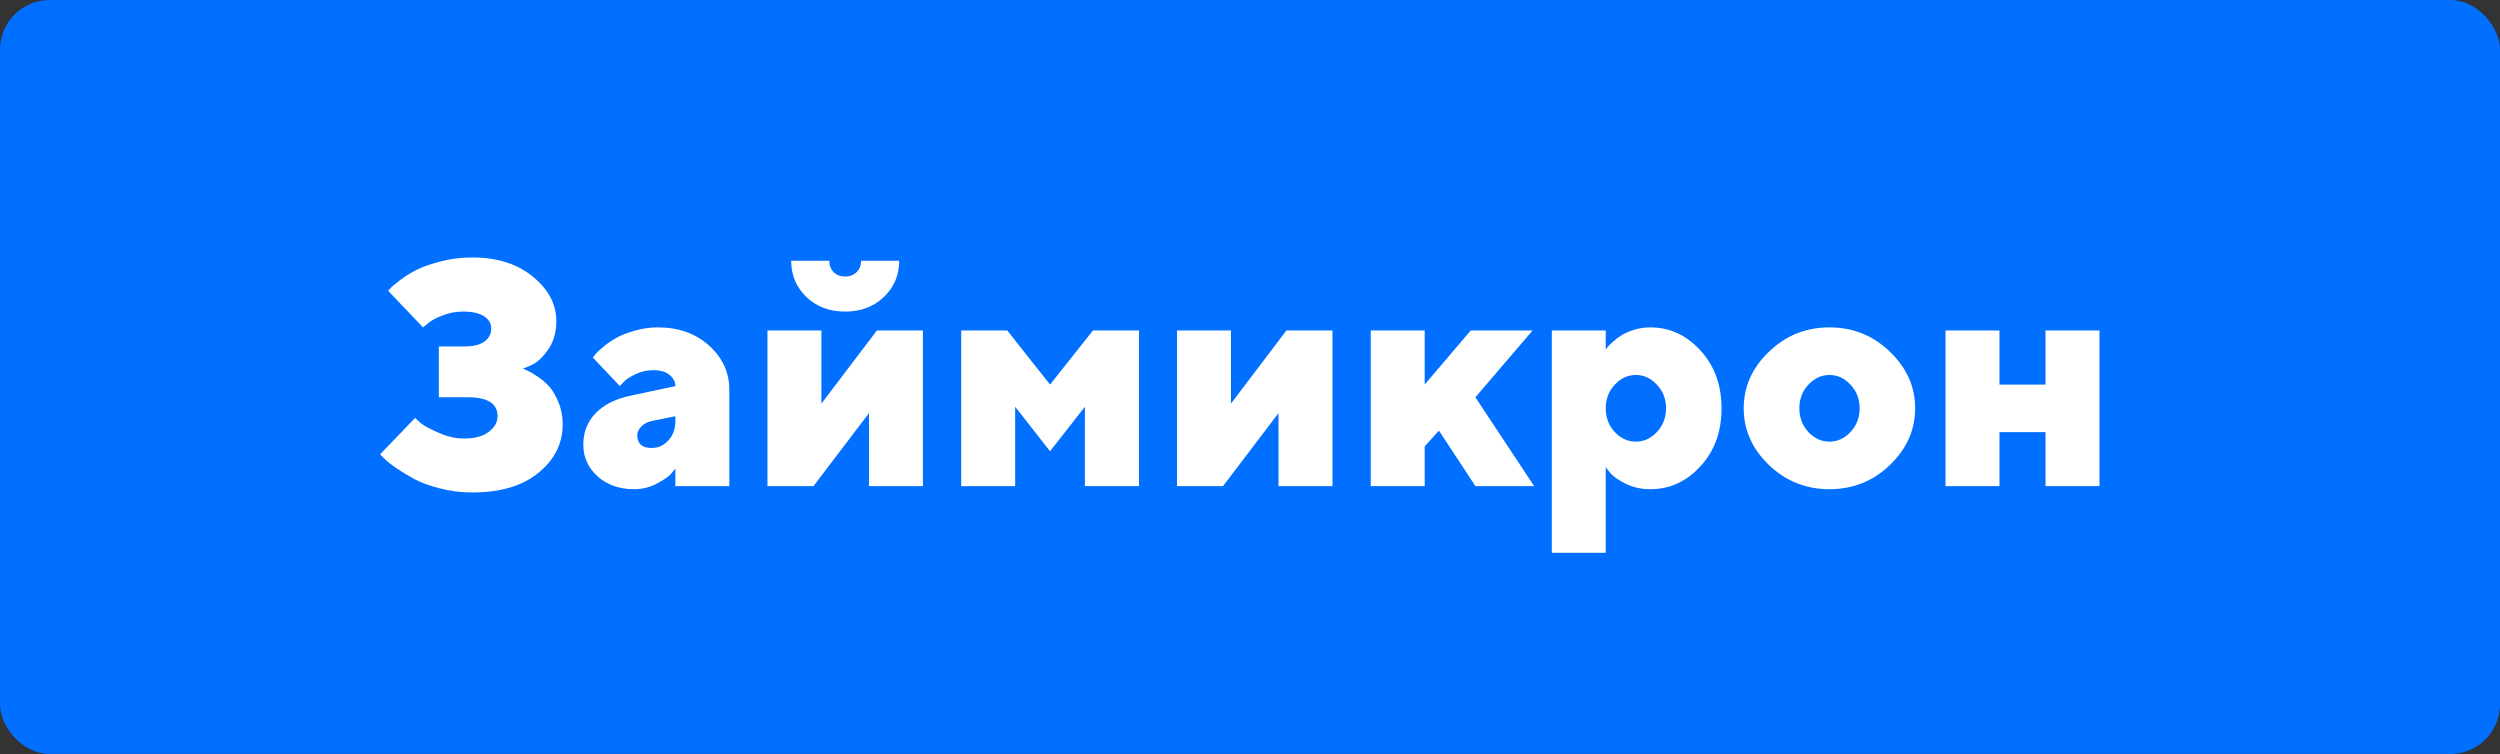 <svg width="252" height="76" viewBox="0 0 252 76" fill="none" xmlns="http://www.w3.org/2000/svg">
<rect x="0" y="0" width="252" height="76" fill="#333333" stroke="none"/>
<rect width="252" height="76" rx="5" fill="#016FFF"/>
<path d="M52.719 37.156C52.823 37.198 52.964 37.26 53.141 37.344C53.328 37.417 53.651 37.604 54.109 37.906C54.568 38.198 54.974 38.536 55.328 38.922C55.682 39.307 56 39.844 56.281 40.531C56.573 41.208 56.719 41.953 56.719 42.766C56.719 44.703 55.906 46.333 54.281 47.656C52.667 48.979 50.438 49.641 47.594 49.641C46.49 49.641 45.411 49.505 44.359 49.234C43.318 48.974 42.448 48.656 41.75 48.281C41.062 47.906 40.448 47.531 39.906 47.156C39.365 46.781 38.964 46.458 38.703 46.188L38.312 45.797L41.844 42.125C41.99 42.271 42.203 42.464 42.484 42.703C42.776 42.932 43.354 43.24 44.219 43.625C45.083 44.01 45.943 44.203 46.797 44.203C47.859 44.203 48.682 43.979 49.266 43.531C49.859 43.083 50.156 42.557 50.156 41.953C50.156 40.672 49.146 40.036 47.125 40.047H44.234V34.922H46.797C47.714 34.922 48.396 34.755 48.844 34.422C49.292 34.089 49.516 33.656 49.516 33.125C49.516 32.615 49.281 32.203 48.812 31.891C48.344 31.568 47.62 31.406 46.641 31.406C45.932 31.406 45.24 31.542 44.562 31.812C43.896 32.073 43.417 32.339 43.125 32.609L42.641 33L39.125 29.312C39.188 29.229 39.292 29.115 39.438 28.969C39.583 28.823 39.917 28.552 40.438 28.156C40.969 27.76 41.531 27.422 42.125 27.141C42.729 26.849 43.526 26.578 44.516 26.328C45.505 26.078 46.531 25.953 47.594 25.953C50.115 25.953 52.156 26.599 53.719 27.891C55.292 29.182 56.078 30.672 56.078 32.359C56.078 33.495 55.797 34.464 55.234 35.266C54.672 36.057 54.109 36.573 53.547 36.812L52.719 37.156ZM73.516 49H68.078V47.234C67.974 47.38 67.812 47.573 67.594 47.812C67.385 48.052 66.922 48.365 66.203 48.75C65.495 49.125 64.734 49.312 63.922 49.312C62.432 49.312 61.203 48.88 60.234 48.016C59.276 47.141 58.797 46.083 58.797 44.844C58.797 43.562 59.214 42.495 60.047 41.641C60.88 40.786 62.062 40.198 63.594 39.875L68.078 38.922C68.078 38.495 67.885 38.12 67.5 37.797C67.115 37.474 66.562 37.312 65.844 37.312C65.229 37.312 64.635 37.448 64.062 37.719C63.5 37.99 63.099 38.25 62.859 38.5L62.484 38.922L59.766 36.047C59.828 35.964 59.911 35.854 60.016 35.719C60.12 35.573 60.375 35.328 60.781 34.984C61.188 34.641 61.625 34.339 62.094 34.078C62.562 33.807 63.177 33.562 63.938 33.344C64.698 33.115 65.49 33 66.312 33C68.406 33 70.13 33.615 71.484 34.844C72.838 36.073 73.516 37.547 73.516 39.266V49ZM65.688 45.156C66.344 45.156 66.906 44.901 67.375 44.391C67.844 43.88 68.078 43.229 68.078 42.438V41.953L65.688 42.438C65.281 42.521 64.938 42.703 64.656 42.984C64.375 43.266 64.234 43.562 64.234 43.875C64.245 44.729 64.729 45.156 65.688 45.156ZM89.094 29.938C88.073 30.917 86.771 31.406 85.188 31.406C83.615 31.406 82.312 30.917 81.281 29.938C80.26 28.948 79.75 27.729 79.75 26.281H83.594C83.594 26.75 83.74 27.135 84.031 27.438C84.333 27.729 84.719 27.875 85.188 27.875C85.656 27.875 86.042 27.729 86.344 27.438C86.646 27.135 86.797 26.75 86.797 26.281H90.641C90.641 27.729 90.125 28.948 89.094 29.938ZM88.391 33.312H93.031V49H87.594V41.641L82 49H77.359V33.312H82.797V40.688L88.391 33.312ZM105.844 45.484L102.328 41V49H96.891V33.312H101.531L105.844 38.766L110.172 33.312H114.812V49H109.359V41L105.844 45.484ZM129.672 33.312H134.312V49H128.875V41.641L123.281 49H118.641V33.312H124.078V40.688L129.672 33.312ZM154.484 33.312L148.719 40.047L154.641 49H148.719L145.047 43.406L143.609 45V49H138.172V33.312H143.609V38.766L148.25 33.312H154.484ZM162.766 38.781C162.161 39.427 161.859 40.219 161.859 41.156C161.859 42.094 162.161 42.891 162.766 43.547C163.38 44.193 164.089 44.516 164.891 44.516C165.703 44.516 166.411 44.193 167.016 43.547C167.63 42.891 167.938 42.094 167.938 41.156C167.938 40.219 167.63 39.427 167.016 38.781C166.411 38.125 165.703 37.797 164.891 37.797C164.089 37.797 163.38 38.125 162.766 38.781ZM161.859 47.078V55.719H156.422V33.312H161.859V35.234C161.901 35.172 161.958 35.094 162.031 35C162.104 34.906 162.276 34.734 162.547 34.484C162.828 34.224 163.13 33.995 163.453 33.797C163.776 33.589 164.193 33.406 164.703 33.25C165.214 33.083 165.76 33 166.344 33C168.302 33 169.99 33.776 171.406 35.328C172.823 36.87 173.531 38.818 173.531 41.172C173.531 43.516 172.823 45.458 171.406 47C169.99 48.542 168.302 49.312 166.344 49.312C165.448 49.312 164.625 49.13 163.875 48.766C163.125 48.391 162.599 48.021 162.297 47.656L161.859 47.078ZM182.281 38.781C181.677 39.427 181.375 40.219 181.375 41.156C181.375 42.094 181.677 42.891 182.281 43.547C182.896 44.193 183.604 44.516 184.406 44.516C185.219 44.516 185.927 44.193 186.531 43.547C187.146 42.891 187.453 42.094 187.453 41.156C187.453 40.219 187.146 39.427 186.531 38.781C185.927 38.125 185.219 37.797 184.406 37.797C183.604 37.797 182.896 38.125 182.281 38.781ZM190.5 35.453C192.198 37.078 193.047 38.979 193.047 41.156C193.047 43.333 192.198 45.24 190.5 46.875C188.812 48.5 186.781 49.312 184.406 49.312C182.042 49.312 180.01 48.5 178.312 46.875C176.615 45.24 175.766 43.333 175.766 41.156C175.766 38.979 176.615 37.078 178.312 35.453C180.01 33.818 182.042 33 184.406 33C186.781 33 188.812 33.818 190.5 35.453ZM201.547 43.562V49H196.109V33.312H201.547V38.766H206.188V33.312H211.625V49H206.188V43.562H201.547Z" fill="white"/>
</svg>
